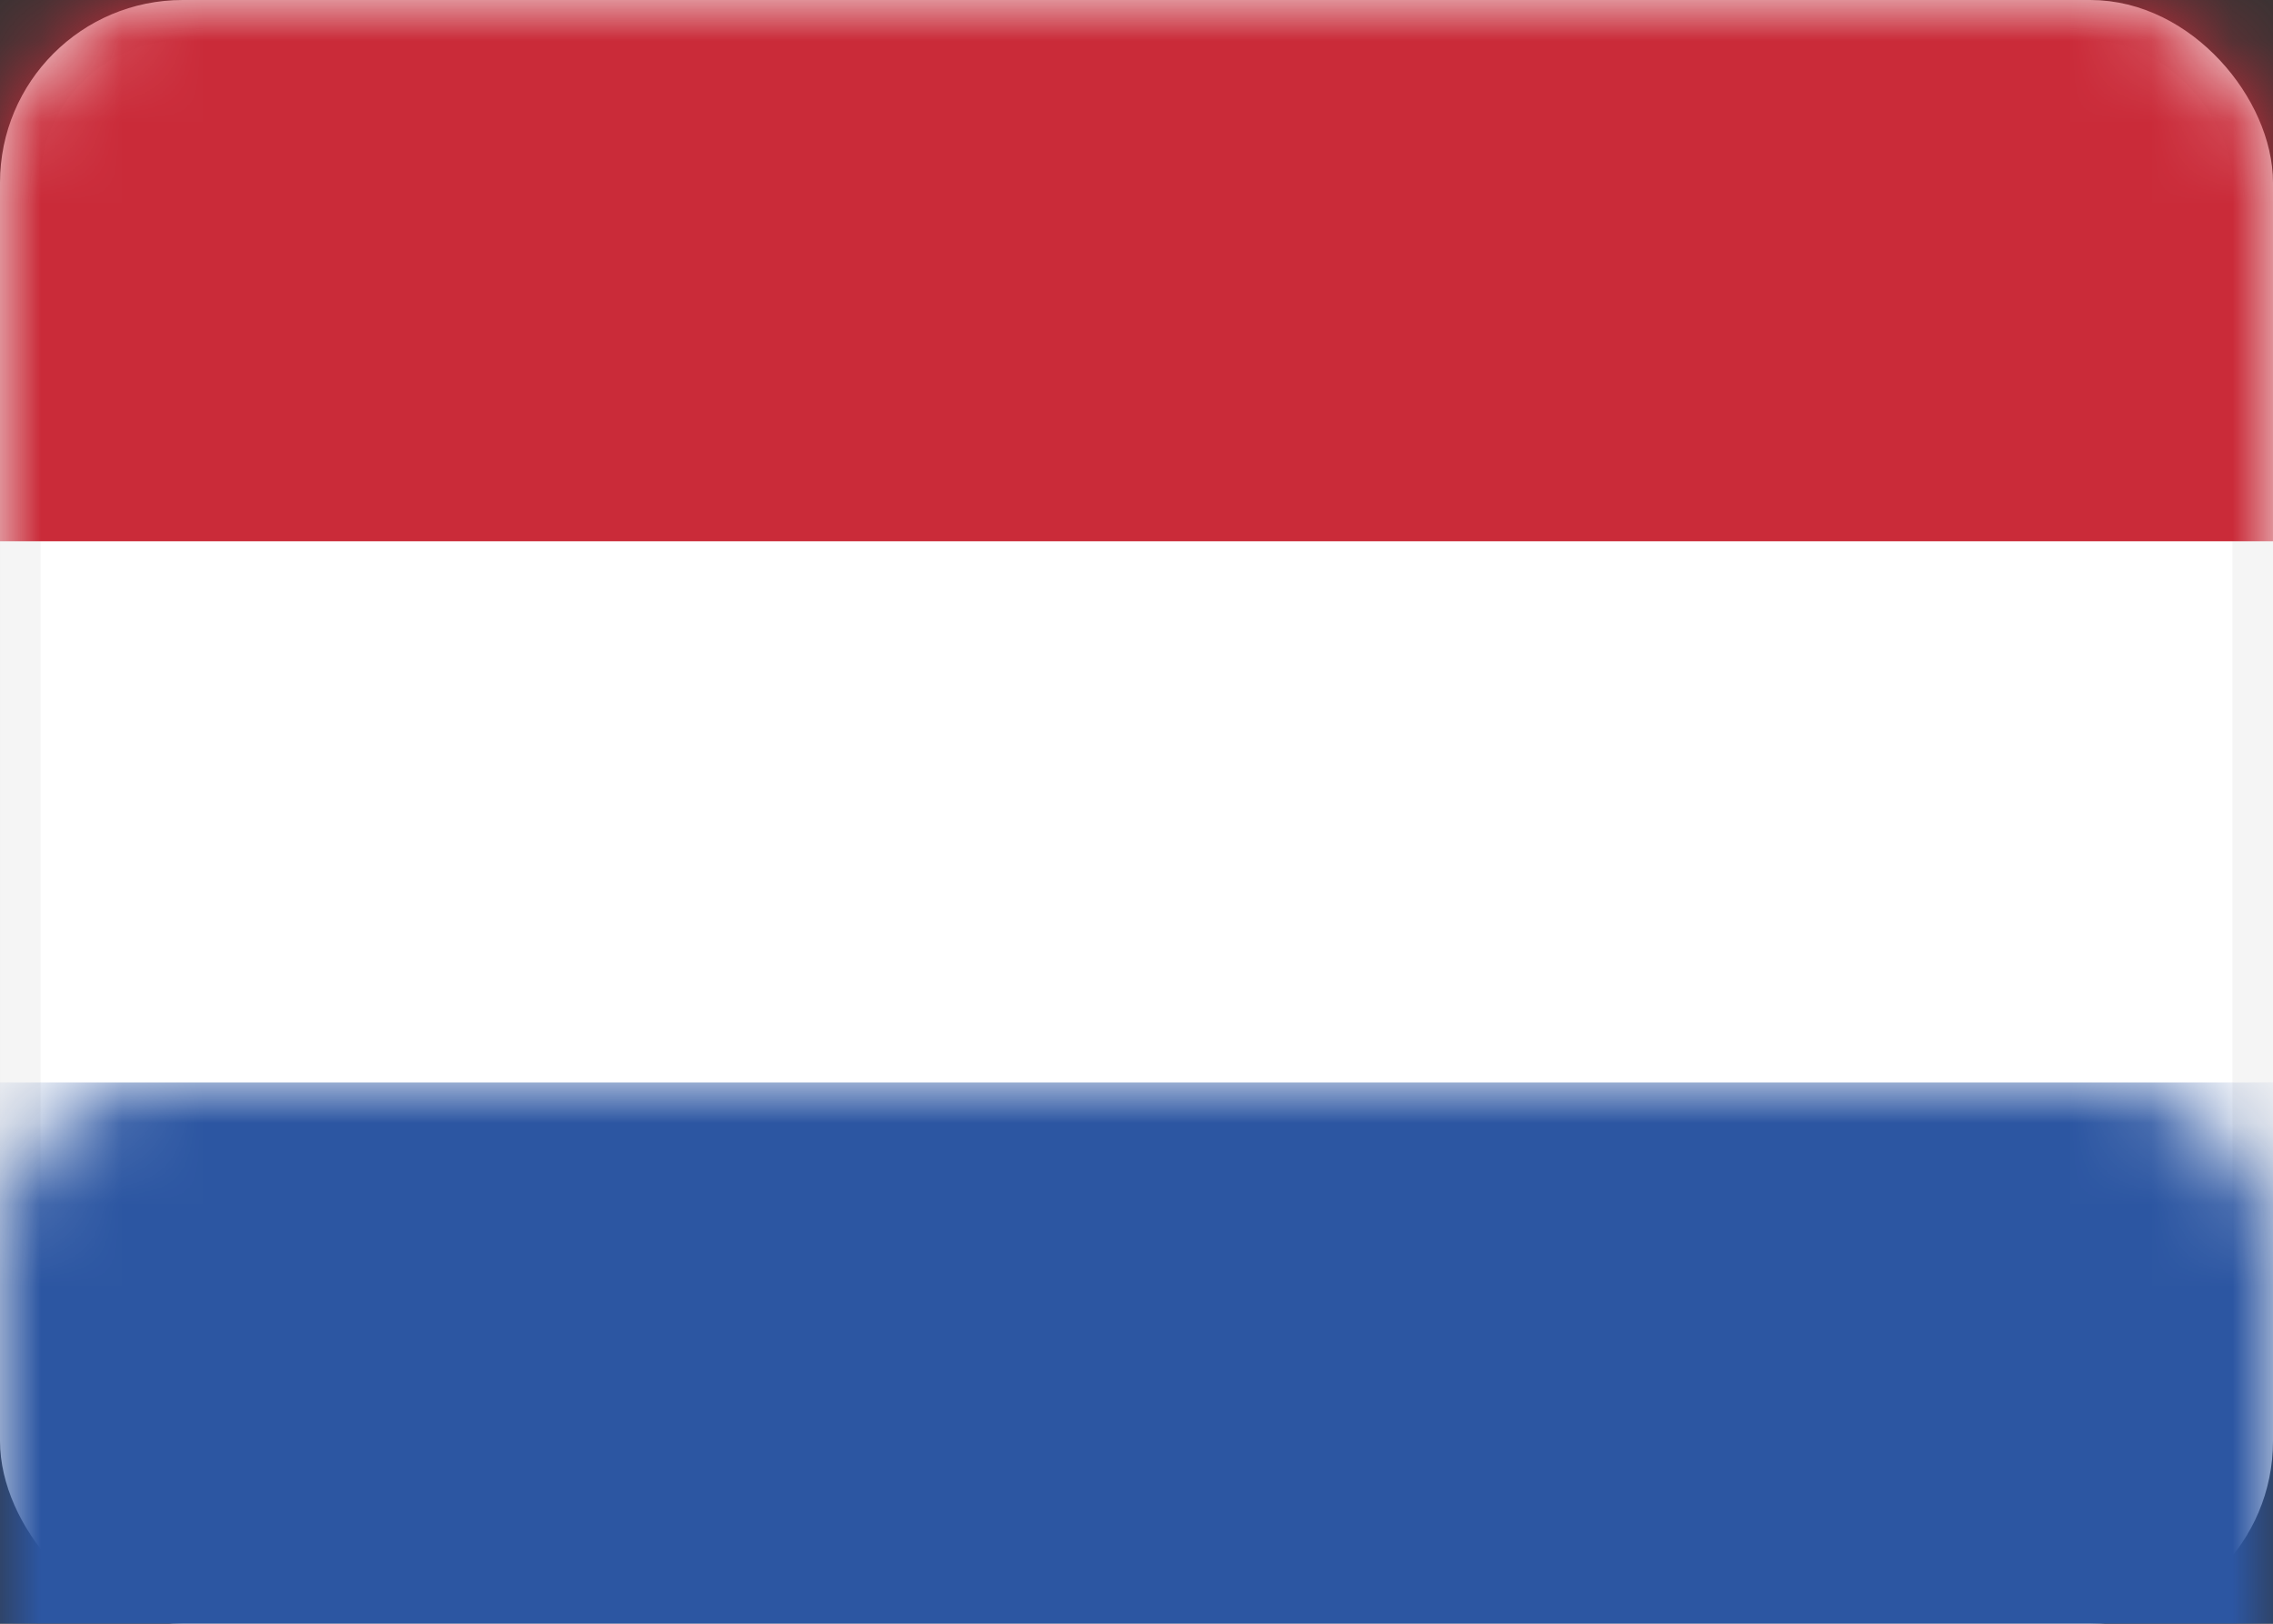 <?xml version="1.0" encoding="UTF-8"?>
<svg width="28px" height="20px" viewBox="0 0 28 20" version="1.1" xmlns="http://www.w3.org/2000/svg" xmlns:xlink="http://www.w3.org/1999/xlink">
    <rect x="0" y="0" width="28" height="20" fill="#333333" stroke="none"/>
    <!-- Generator: Sketch 63.1 (92452) - https://sketch.com -->
    <title>NL</title>
    <desc>Created with Sketch.</desc>
    <defs>
        <rect id="path-1" x="0" y="0" width="28" height="20" rx="2"></rect>
        <rect id="path-3" x="0" y="0" width="28" height="20" rx="2"></rect>
    </defs>
    <g id="Page-1" stroke="none" stroke-width="1" fill="none" fill-rule="evenodd">
        <g id="NL">
            <rect id="Rectangle" stroke="#F5F5F5" stroke-width="0.5" fill="#FFFFFF" x="0.25" y="0.25" width="27.5" height="19.5" rx="2"></rect>
            <g id="Rectangle-2-Clipped">
                <mask id="mask-2" fill="white">
                    <use xlink:href="#path-1"></use>
                </mask>
                <g id="path-1"></g>
                <rect id="Rectangle-2" fill="#CA2B39" fill-rule="nonzero" mask="url(#mask-2)" x="0" y="0" width="28" height="6.667"></rect>
            </g>
            <g id="Rectangle-2-Clipped">
                <mask id="mask-4" fill="white">
                    <use xlink:href="#path-3"></use>
                </mask>
                <g id="path-1"></g>
                <rect id="Rectangle-2" fill="#2C56A2" fill-rule="nonzero" mask="url(#mask-4)" x="0" y="13.333" width="28" height="6.667"></rect>
            </g>
        </g>
    </g>
</svg>